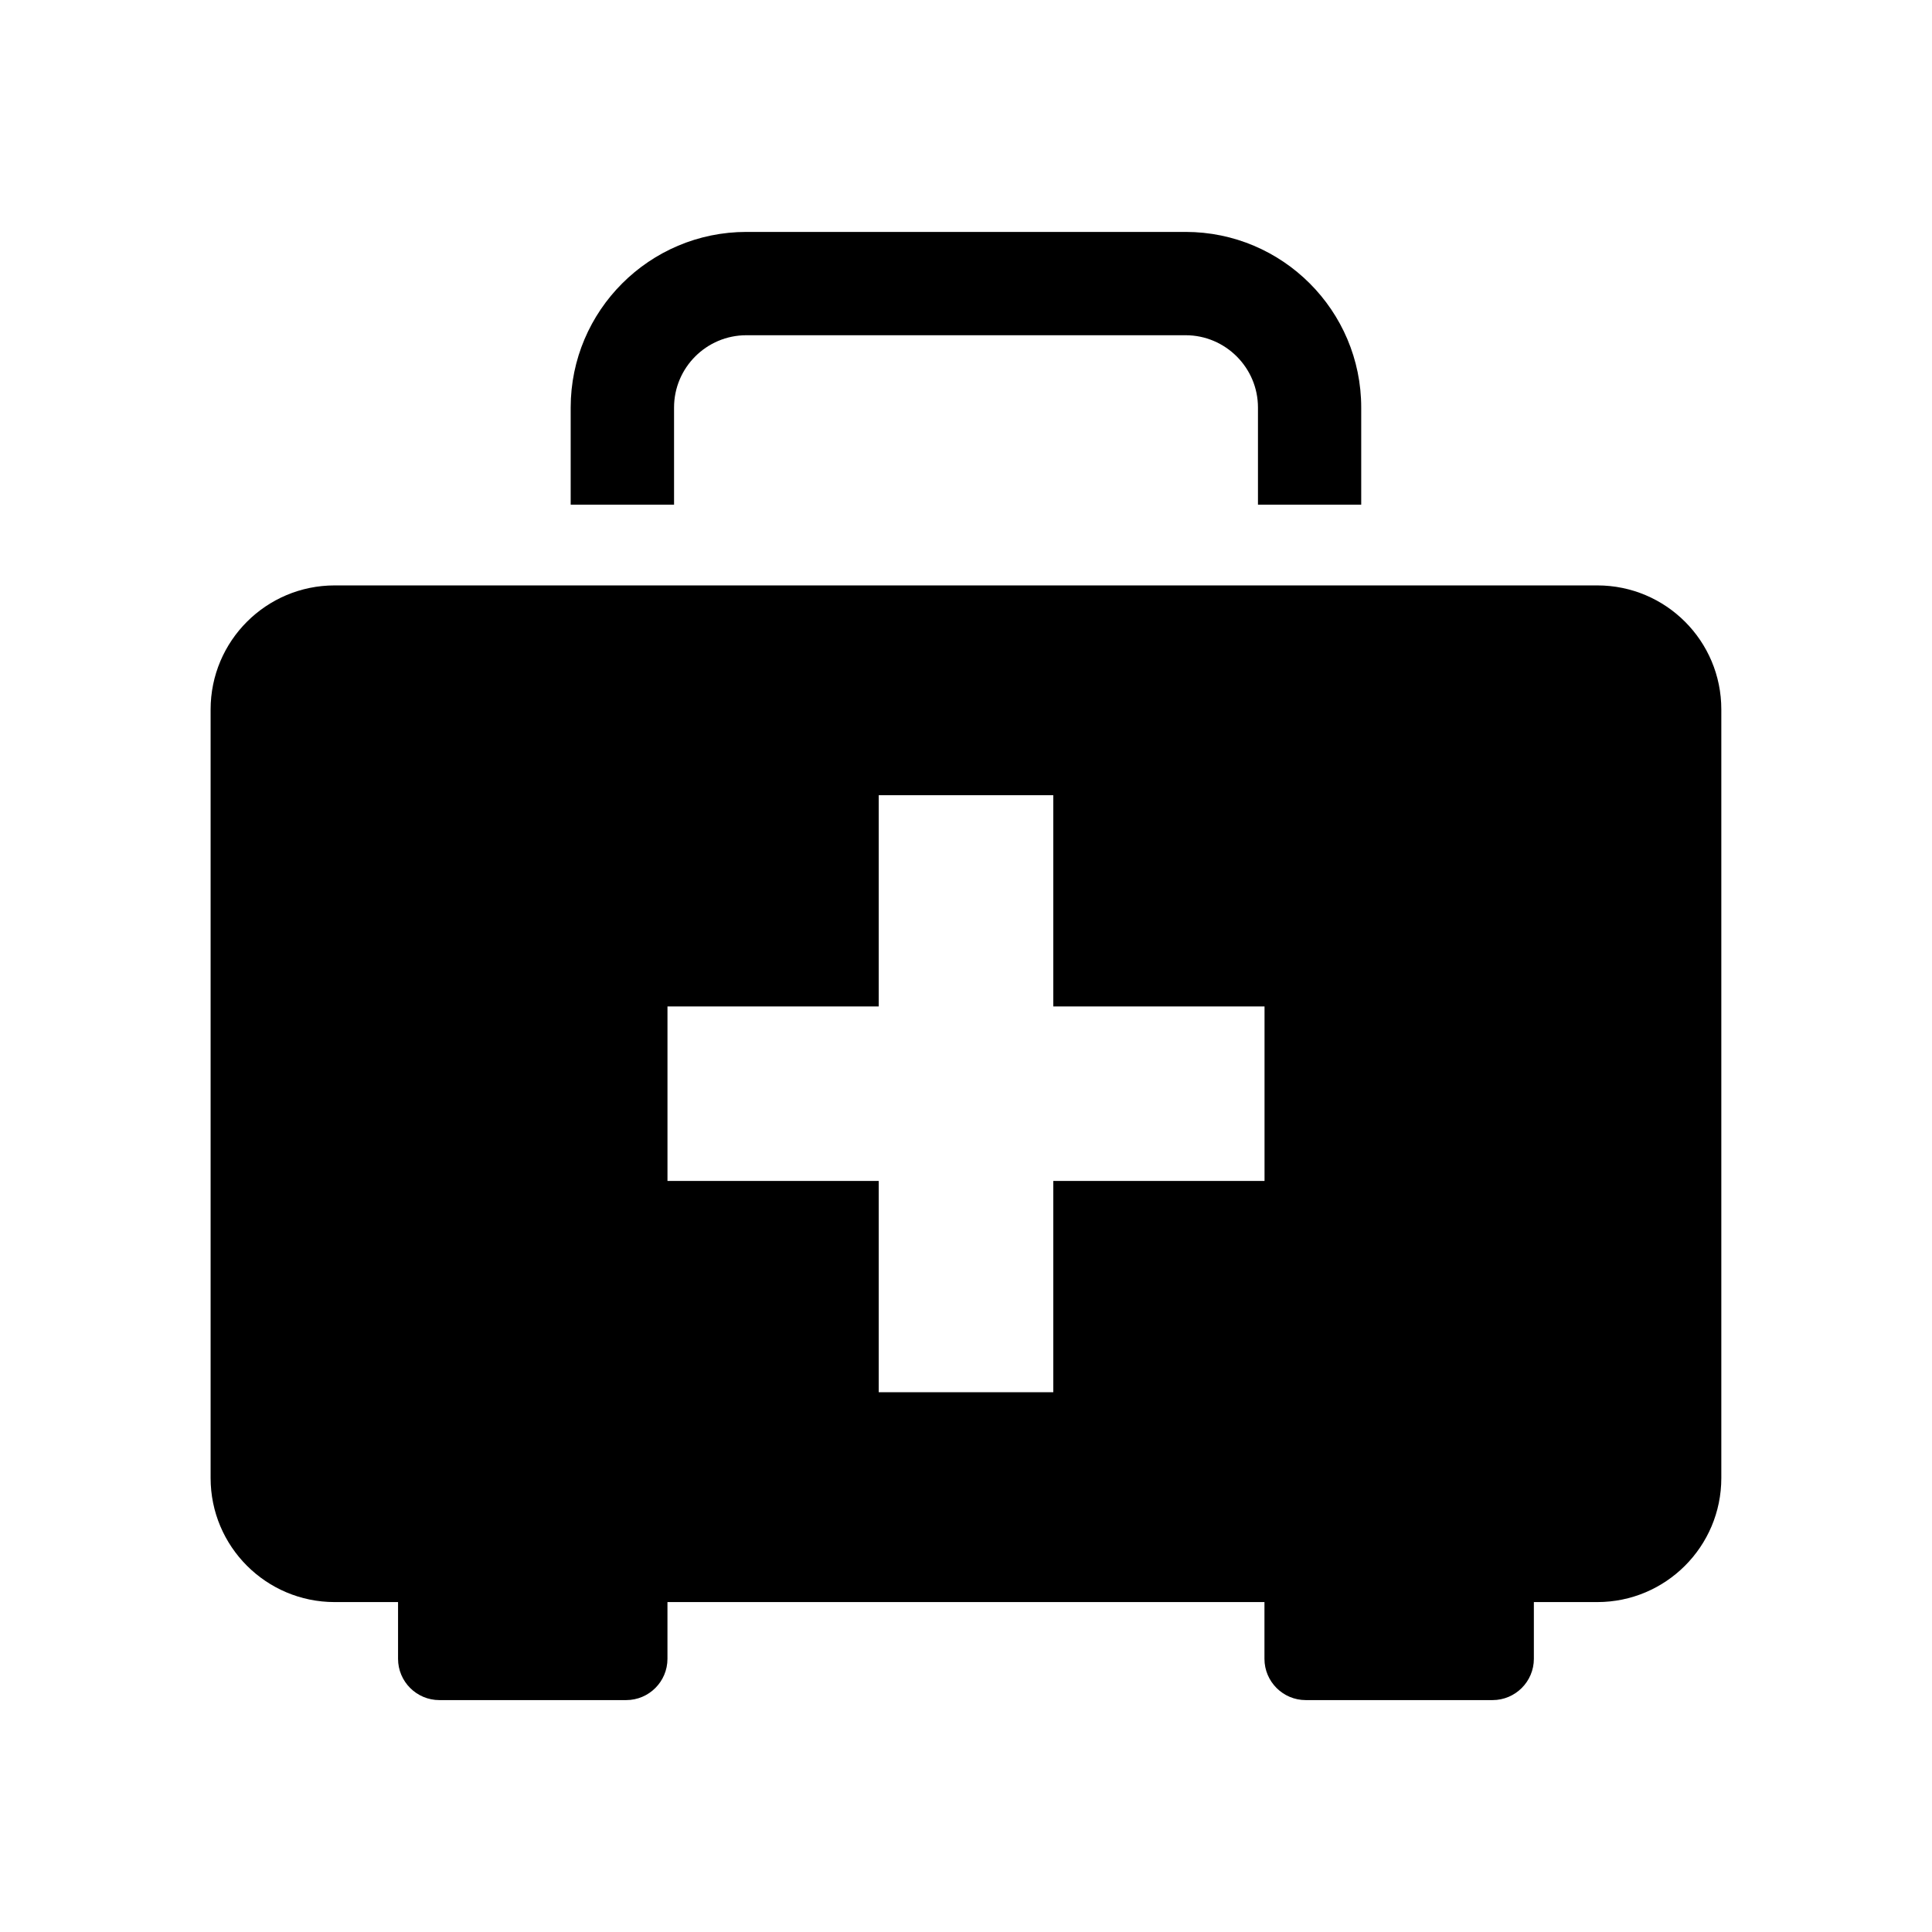 <?xml version="1.0" encoding="UTF-8"?>
<!-- Uploaded to: SVG Repo, www.svgrepo.com, Generator: SVG Repo Mixer Tools -->
<svg fill="#000000" width="800px" height="800px" version="1.1" viewBox="144 144 512 512" xmlns="http://www.w3.org/2000/svg">
 <g>
  <path d="m567.31 299.14h-334.62c-18.152 0-32.875 14.719-32.875 32.891v203.66c0 18.152 14.719 32.875 32.875 32.875h16.797v15.035c0 6.047 4.93 10.941 10.941 10.941h49.516c6.047 0 10.941-4.914 10.941-10.941v-15.035h158.21v15.035c0 6.047 4.914 10.941 10.941 10.941h49.516c6.031 0 10.941-4.914 10.941-10.941v-15.035h16.801c18.152 0 32.875-14.719 32.875-32.875v-203.66c0.016-18.184-14.703-32.891-32.859-32.891zm-144.18 157.82v56h-46.258v-56h-55.984v-46.242h55.984v-55.984h46.258v55.984h55.984v46.242z"/>
  <path d="m322.63 252c0-10.562 8.582-19.16 19.176-19.16h116.39c10.562 0 19.176 8.598 19.176 19.16v25.742h27.363v-25.742c0-25.664-20.859-46.539-46.539-46.539h-116.39c-25.68 0-46.57 20.875-46.57 46.539v25.742h27.395z"/>
 </g>
</svg>